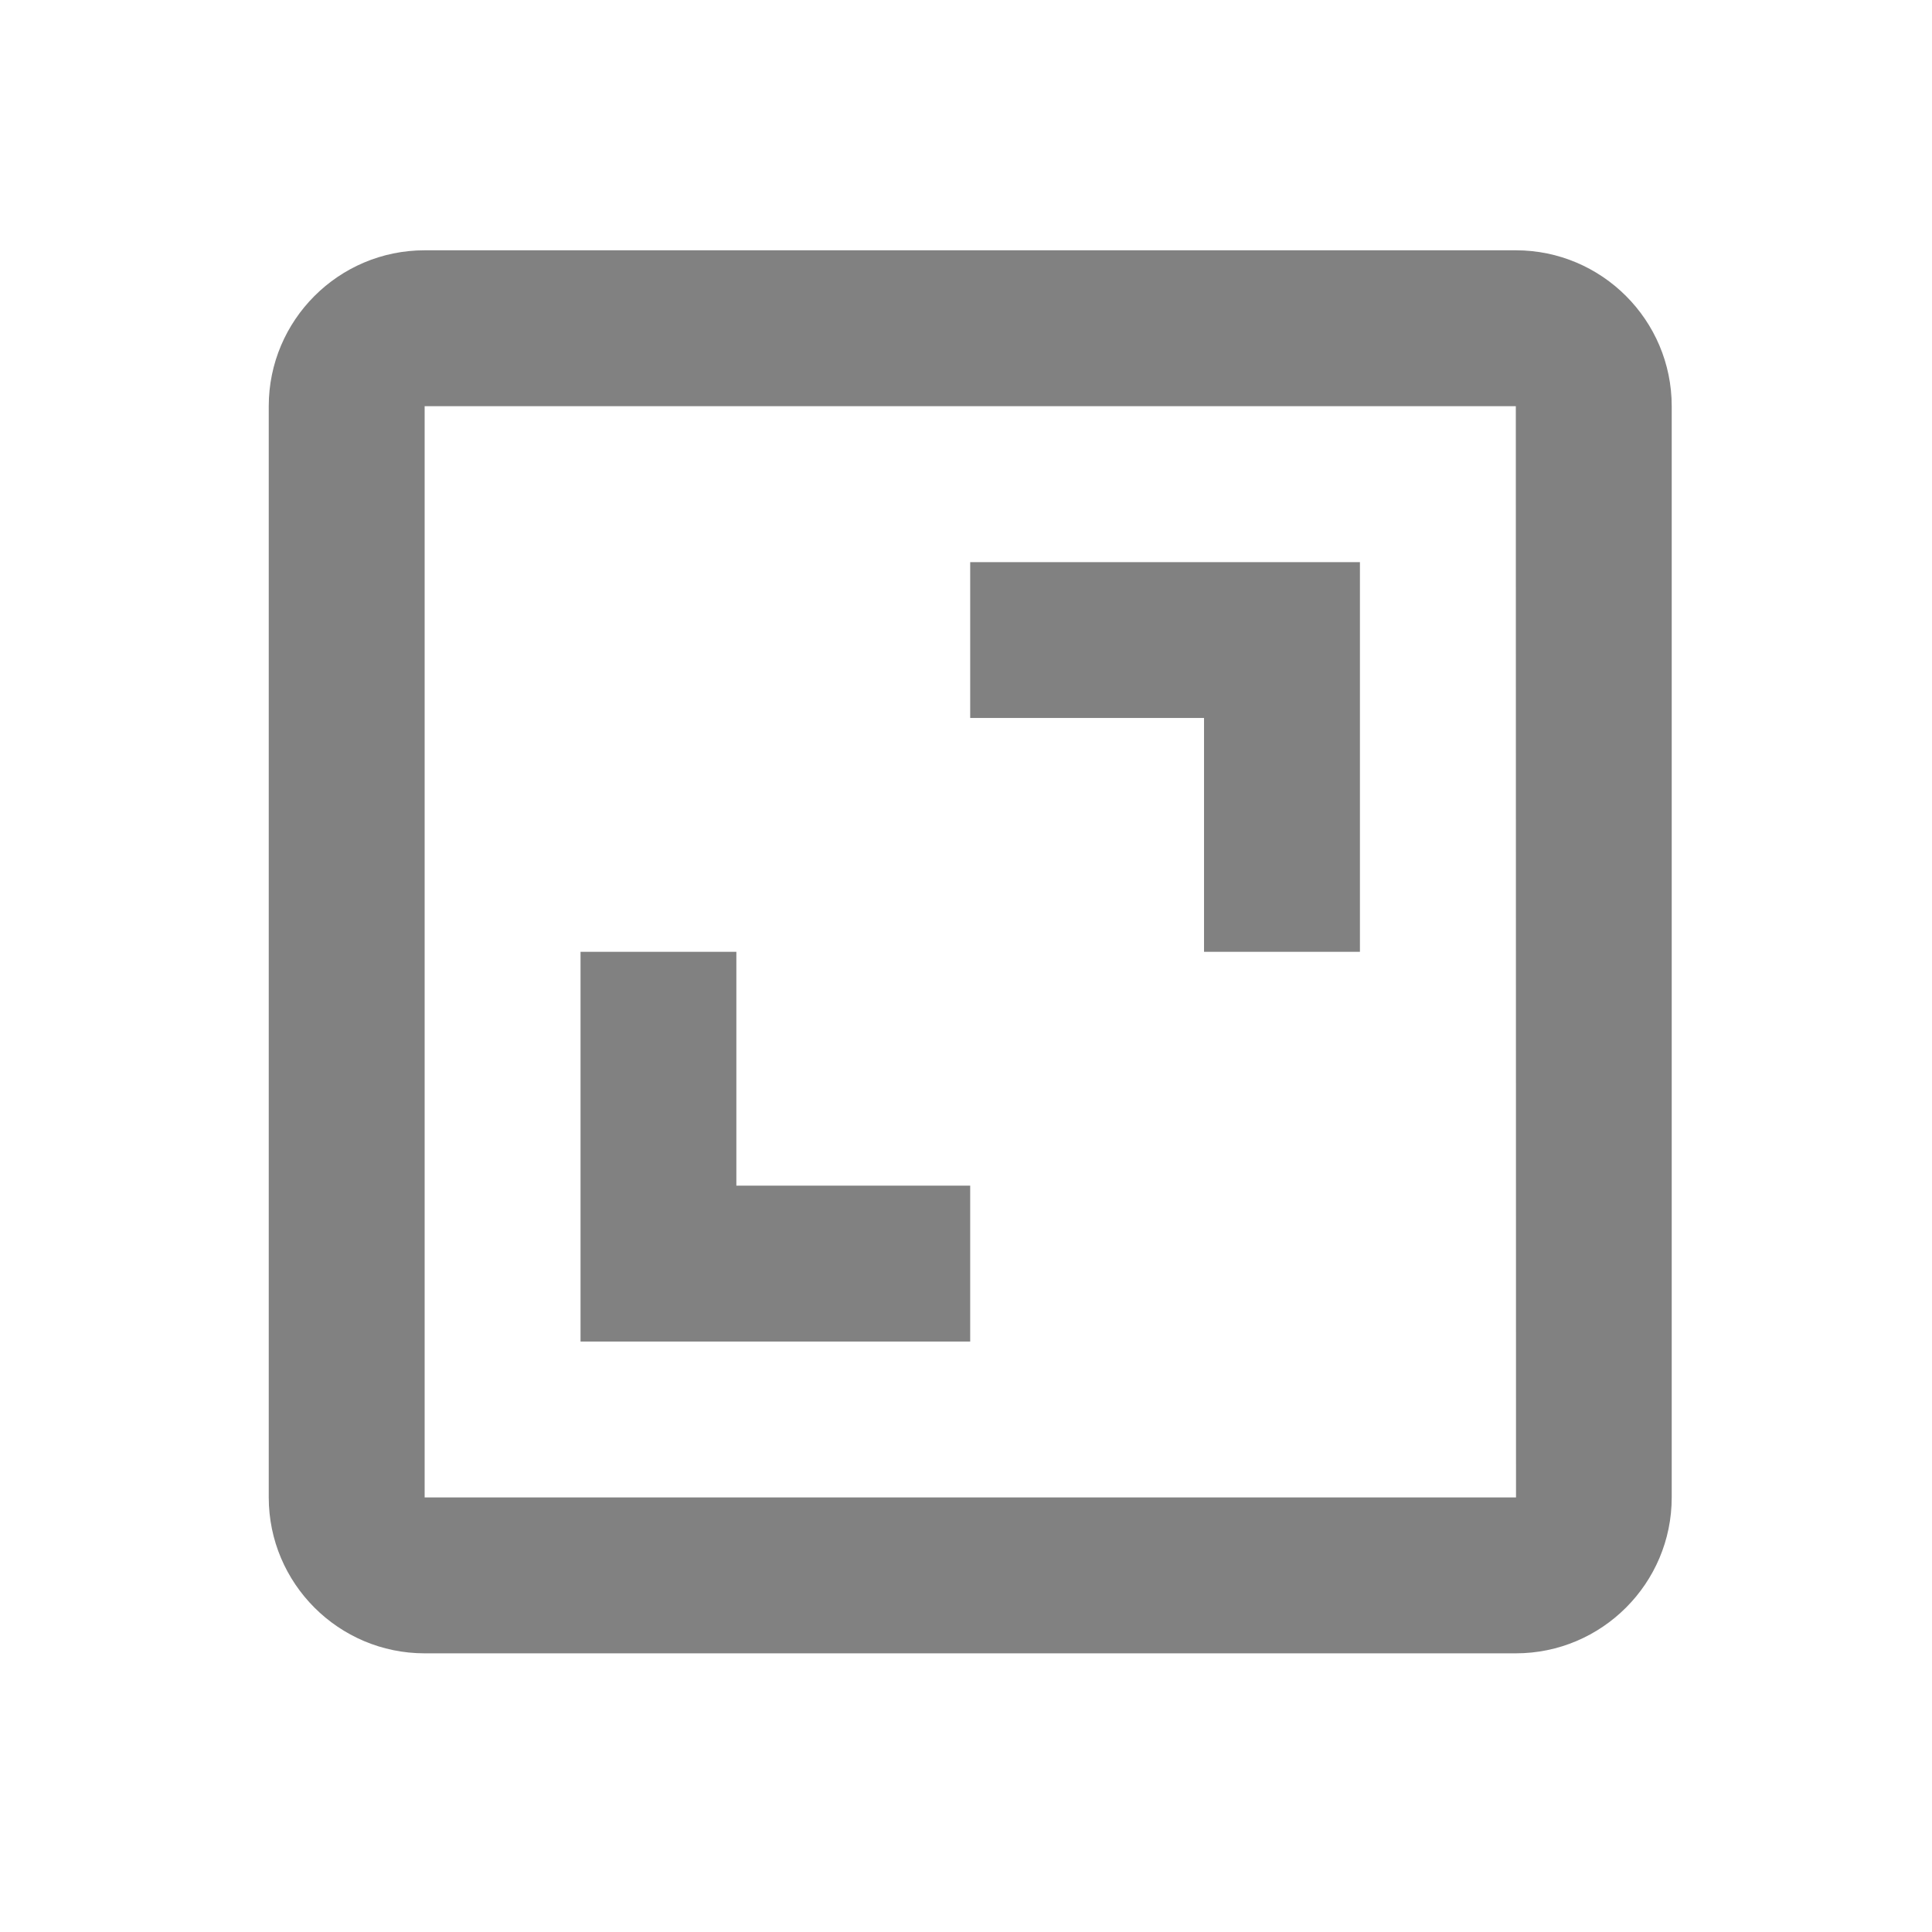 <svg width="29" height="29" viewBox="0 0 29 29" fill="none" xmlns="http://www.w3.org/2000/svg">
<path d="M4.034 6.097V22.477C4.034 23.767 5.083 24.817 6.374 24.817H22.753C24.044 24.817 25.093 23.767 25.093 22.477V6.097C25.093 4.807 24.044 3.757 22.753 3.757H6.374C5.083 3.757 4.034 4.807 4.034 6.097ZM22.756 22.477H6.374V6.097H22.753L22.756 22.477Z" fill="#818181"/>
<path d="M18.073 14.287H20.413V8.438H14.563V10.777H18.073V14.287ZM14.563 17.797H11.053V14.287H8.714V20.137H14.563V17.797Z" fill="#818181"/>
</svg>
